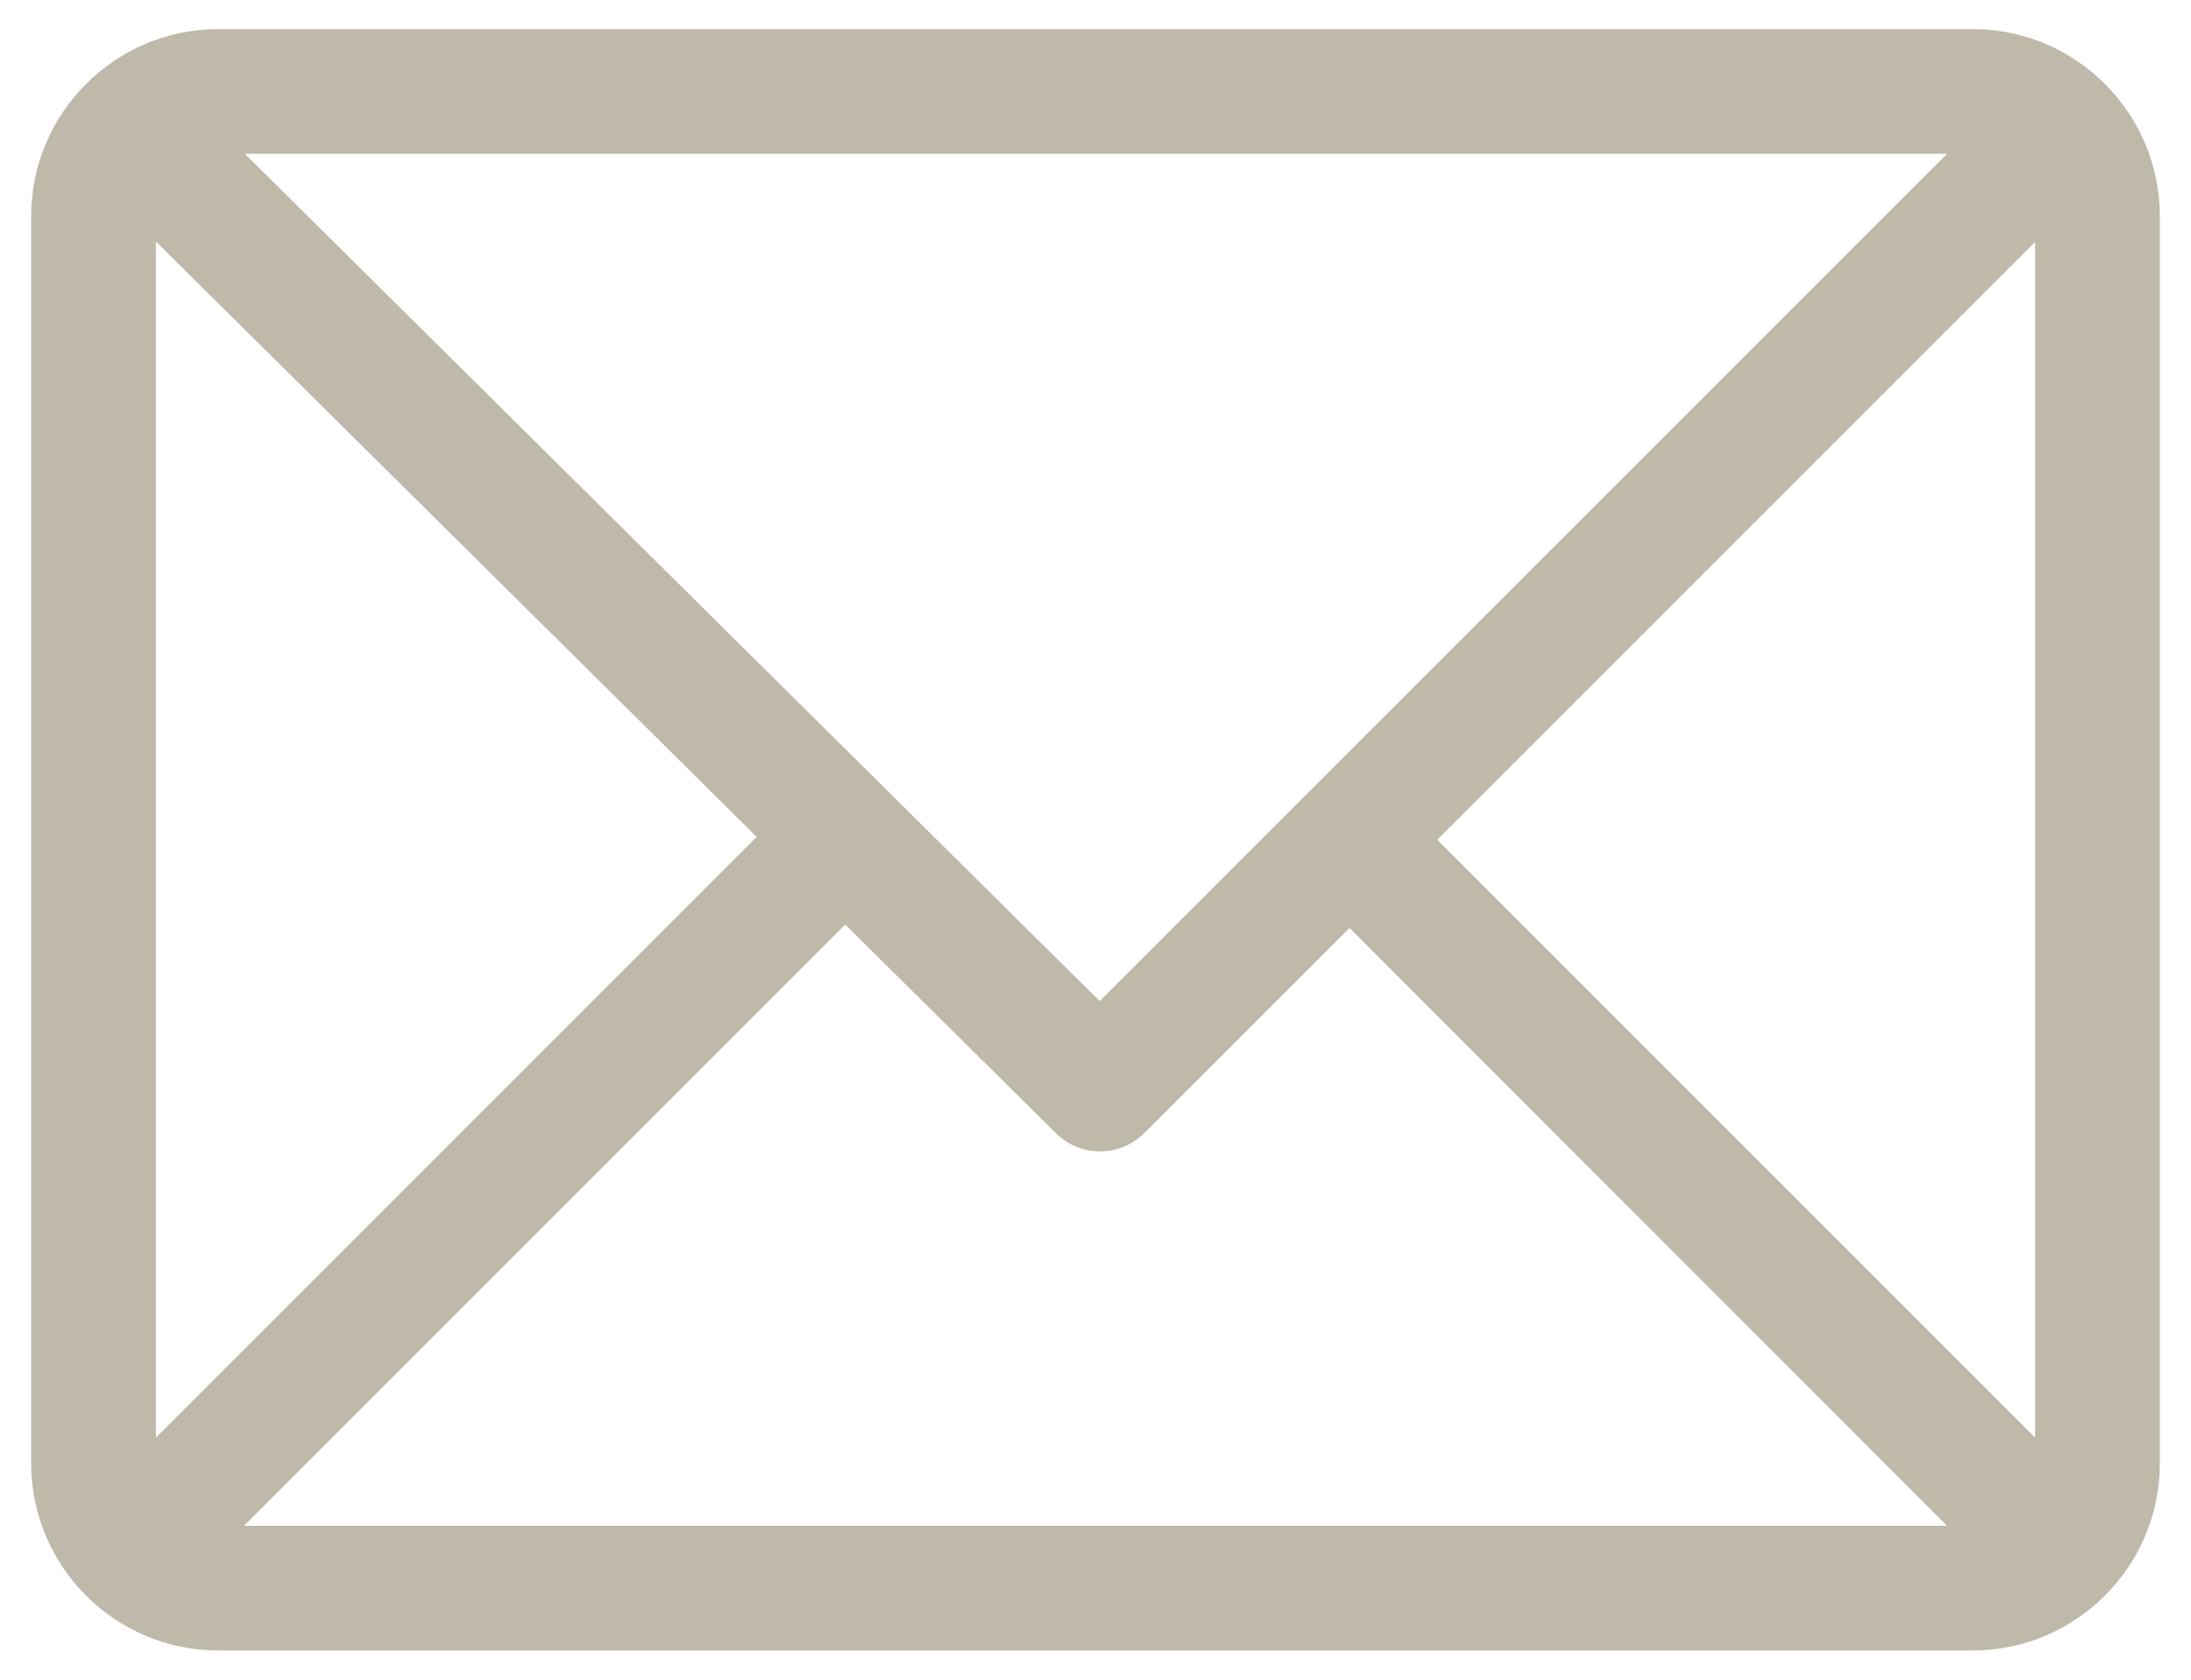 <?xml version="1.0" encoding="UTF-8"?>
<!-- Generator: Adobe Illustrator 24.2.3, SVG Export Plug-In . SVG Version: 6.00 Build 0)  -->
<svg version="1.1" id="Capa_1" xmlns="http://www.w3.org/2000/svg" xmlns:xlink="http://www.w3.org/1999/xlink" x="0px" y="0px" viewBox="0 0 527 404" style="enable-background:new 0 0 527 404;" xml:space="preserve">
<style type="text/css">
	.st0{fill:#BEB9A9;}
</style>
<g>
	<g>
		<path class="st0" d="M474.5,7h-422c-24.8,0-45,20.2-45,45v300c0,24.7,20.1,45,45,45h422c24.7,0,45-20.1,45-45V52    C519.5,27.3,499.4,7,474.5,7z M468.3,37L264.5,240.8L58.9,37H468.3z M37.5,345.8V58.1L182,201.3L37.5,345.8z M58.7,367    l144.6-144.6l50.7,50.2c5.9,5.8,15.3,5.8,21.2,0l49.4-49.4L468.3,367H58.7z M489.5,345.8L345.7,202L489.5,58.2V345.8z"/>
	</g>
</g>
</svg>